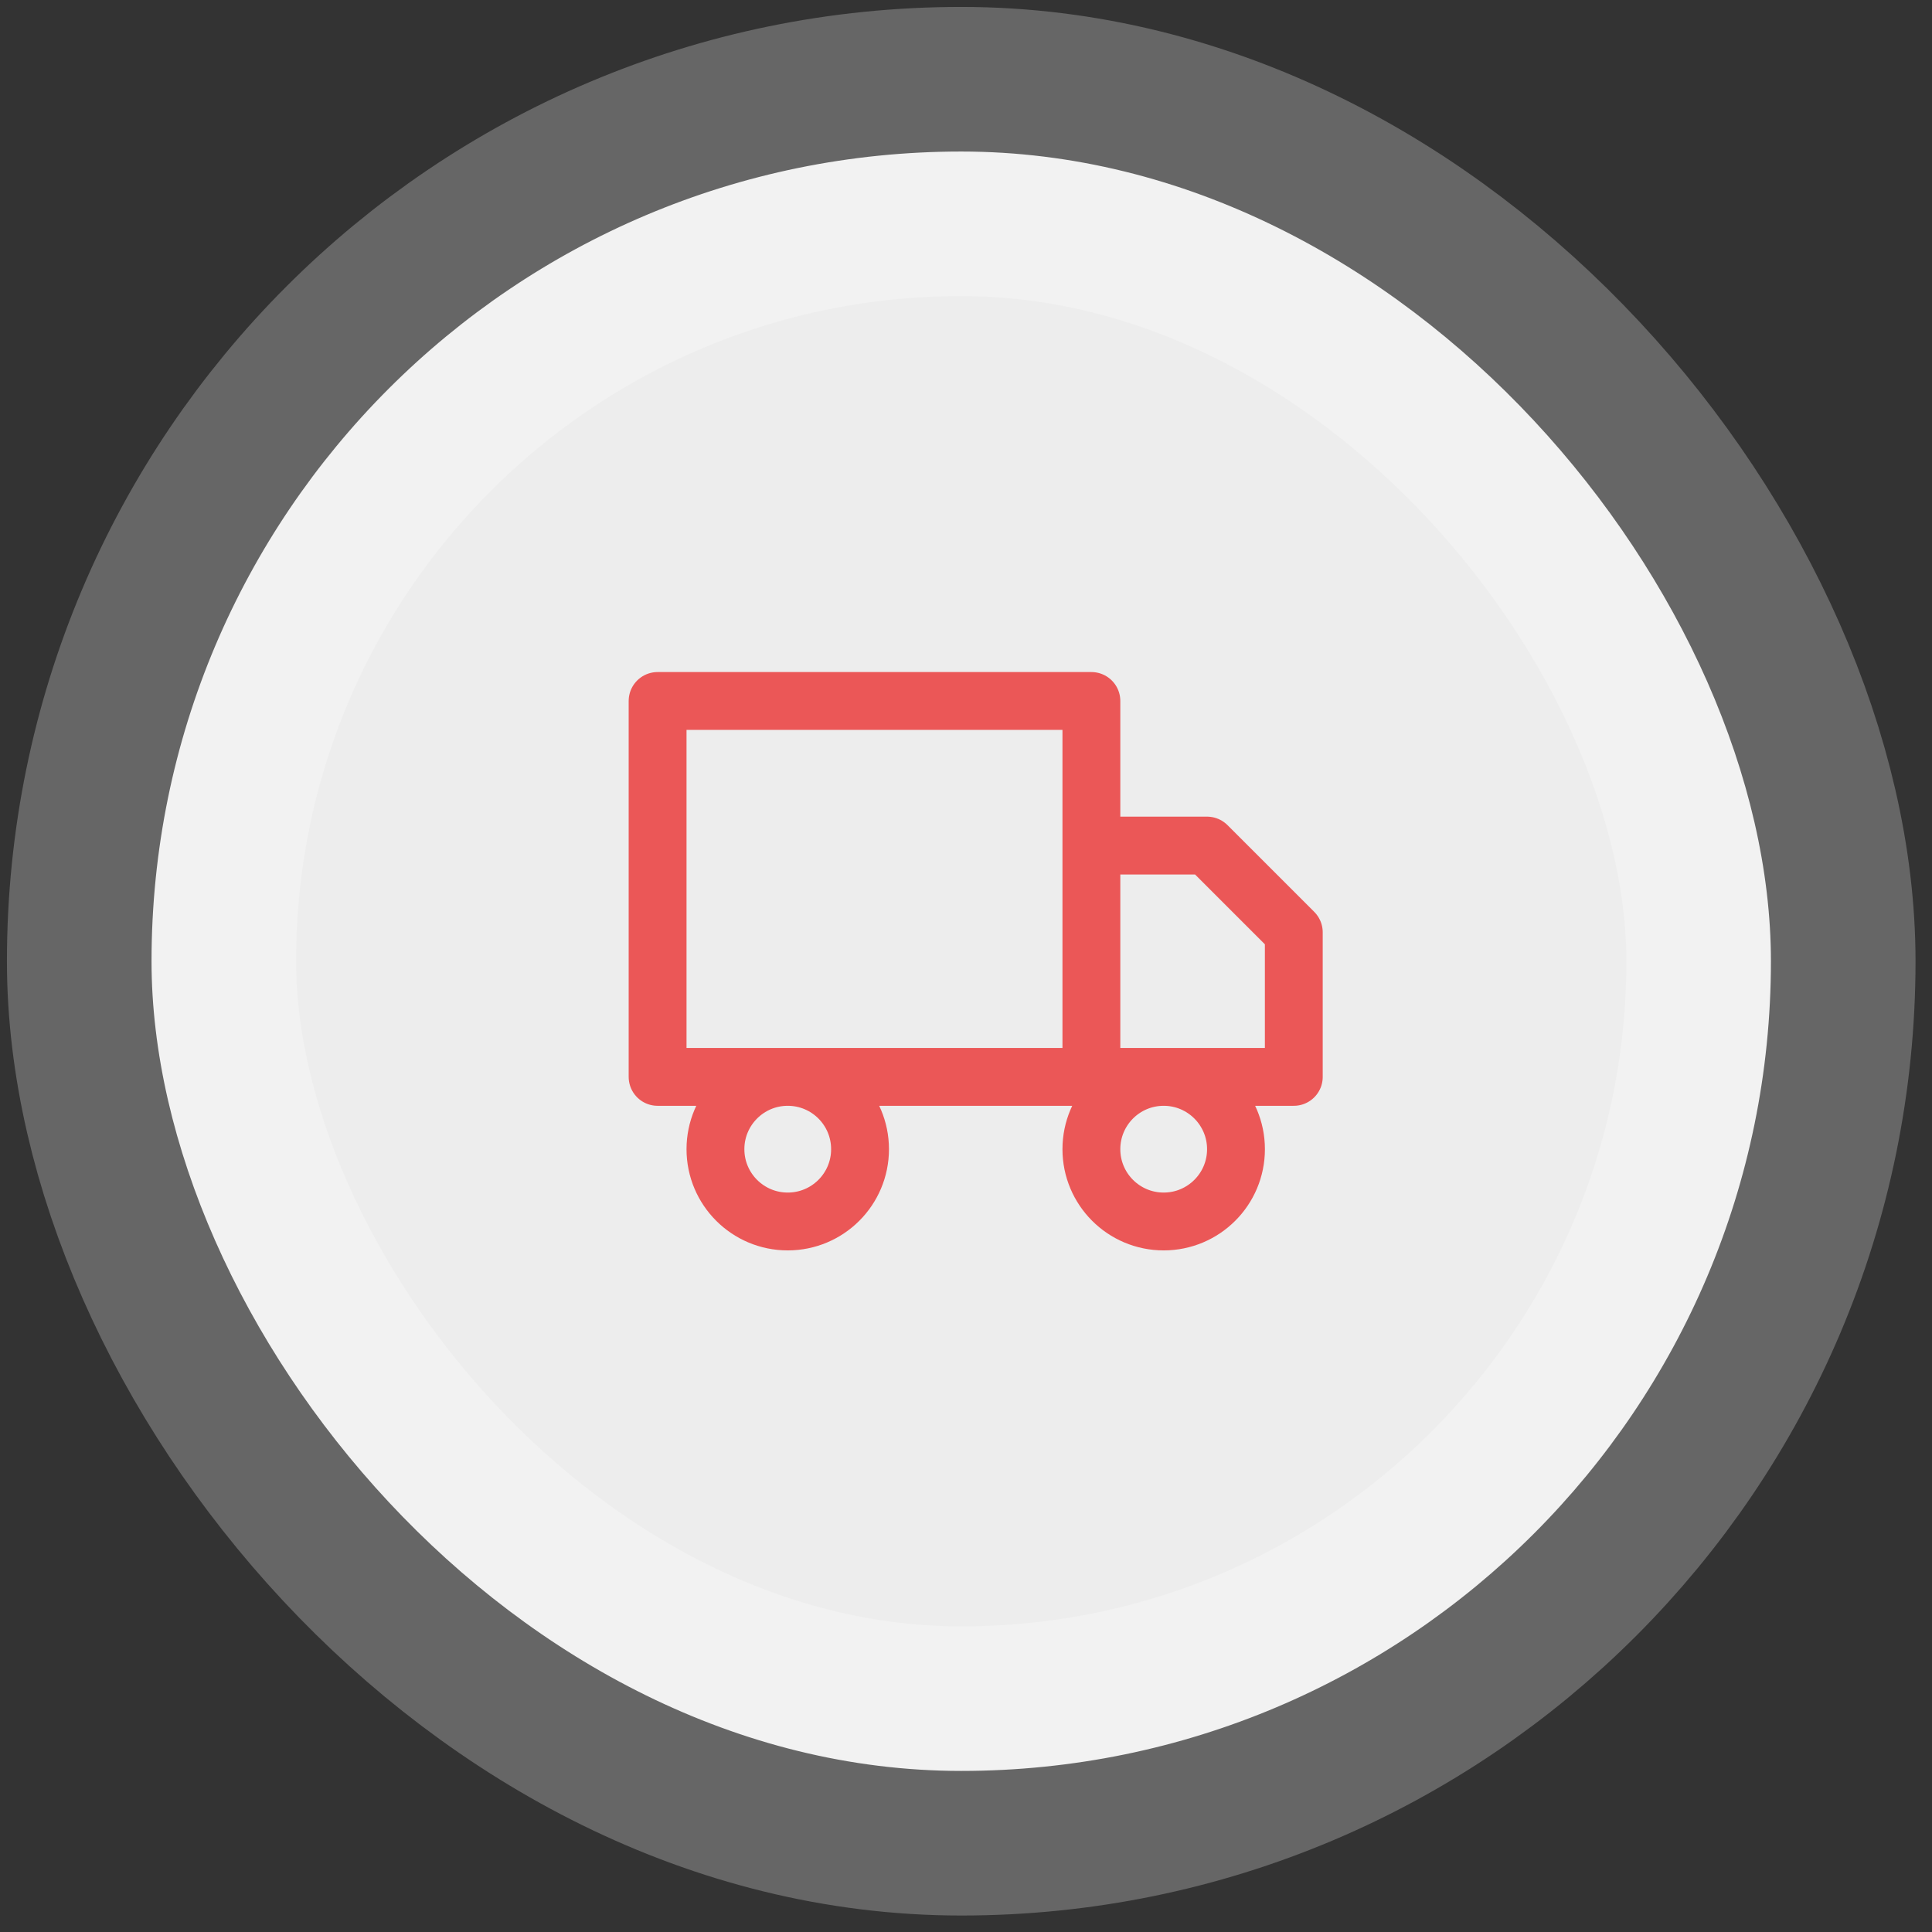 <svg width="51" height="51" viewBox="0 0 51 51" fill="none" xmlns="http://www.w3.org/2000/svg">
<rect x="0" y="0" width="51" height="51" fill="#333333" stroke="none"/>
<rect x="4" y="4" width="42.748" height="42.748" rx="21.374" fill="white" fill-opacity="0.91"/>
<g clip-path="url(#clip0_77_2428)">
<path d="M28.81 28.427V18.504H17.359V28.427H28.81ZM28.81 28.427H34.153V24.611L31.863 22.321H28.81V28.427ZM22.703 30.336C22.703 31.39 21.849 32.244 20.794 32.244C19.741 32.244 18.886 31.39 18.886 30.336C18.886 29.282 19.741 28.427 20.794 28.427C21.849 28.427 22.703 29.282 22.703 30.336ZM32.627 30.336C32.627 31.39 31.772 32.244 30.718 32.244C29.664 32.244 28.81 31.39 28.81 30.336C28.81 29.282 29.664 28.427 30.718 28.427C31.772 28.427 32.627 29.282 32.627 30.336Z" stroke="#EB5757" stroke-width="1.527" stroke-linecap="round" stroke-linejoin="round"/>
</g>
<rect x="4" y="4" width="42.748" height="42.748" rx="21.374" stroke="white" stroke-opacity="0.25" stroke-width="7.634"/>
<defs>
<clipPath id="clip0_77_2428">
<rect width="18.321" height="18.321" fill="white" transform="translate(16.596 16.214)"/>
</clipPath>
</defs>
</svg>
